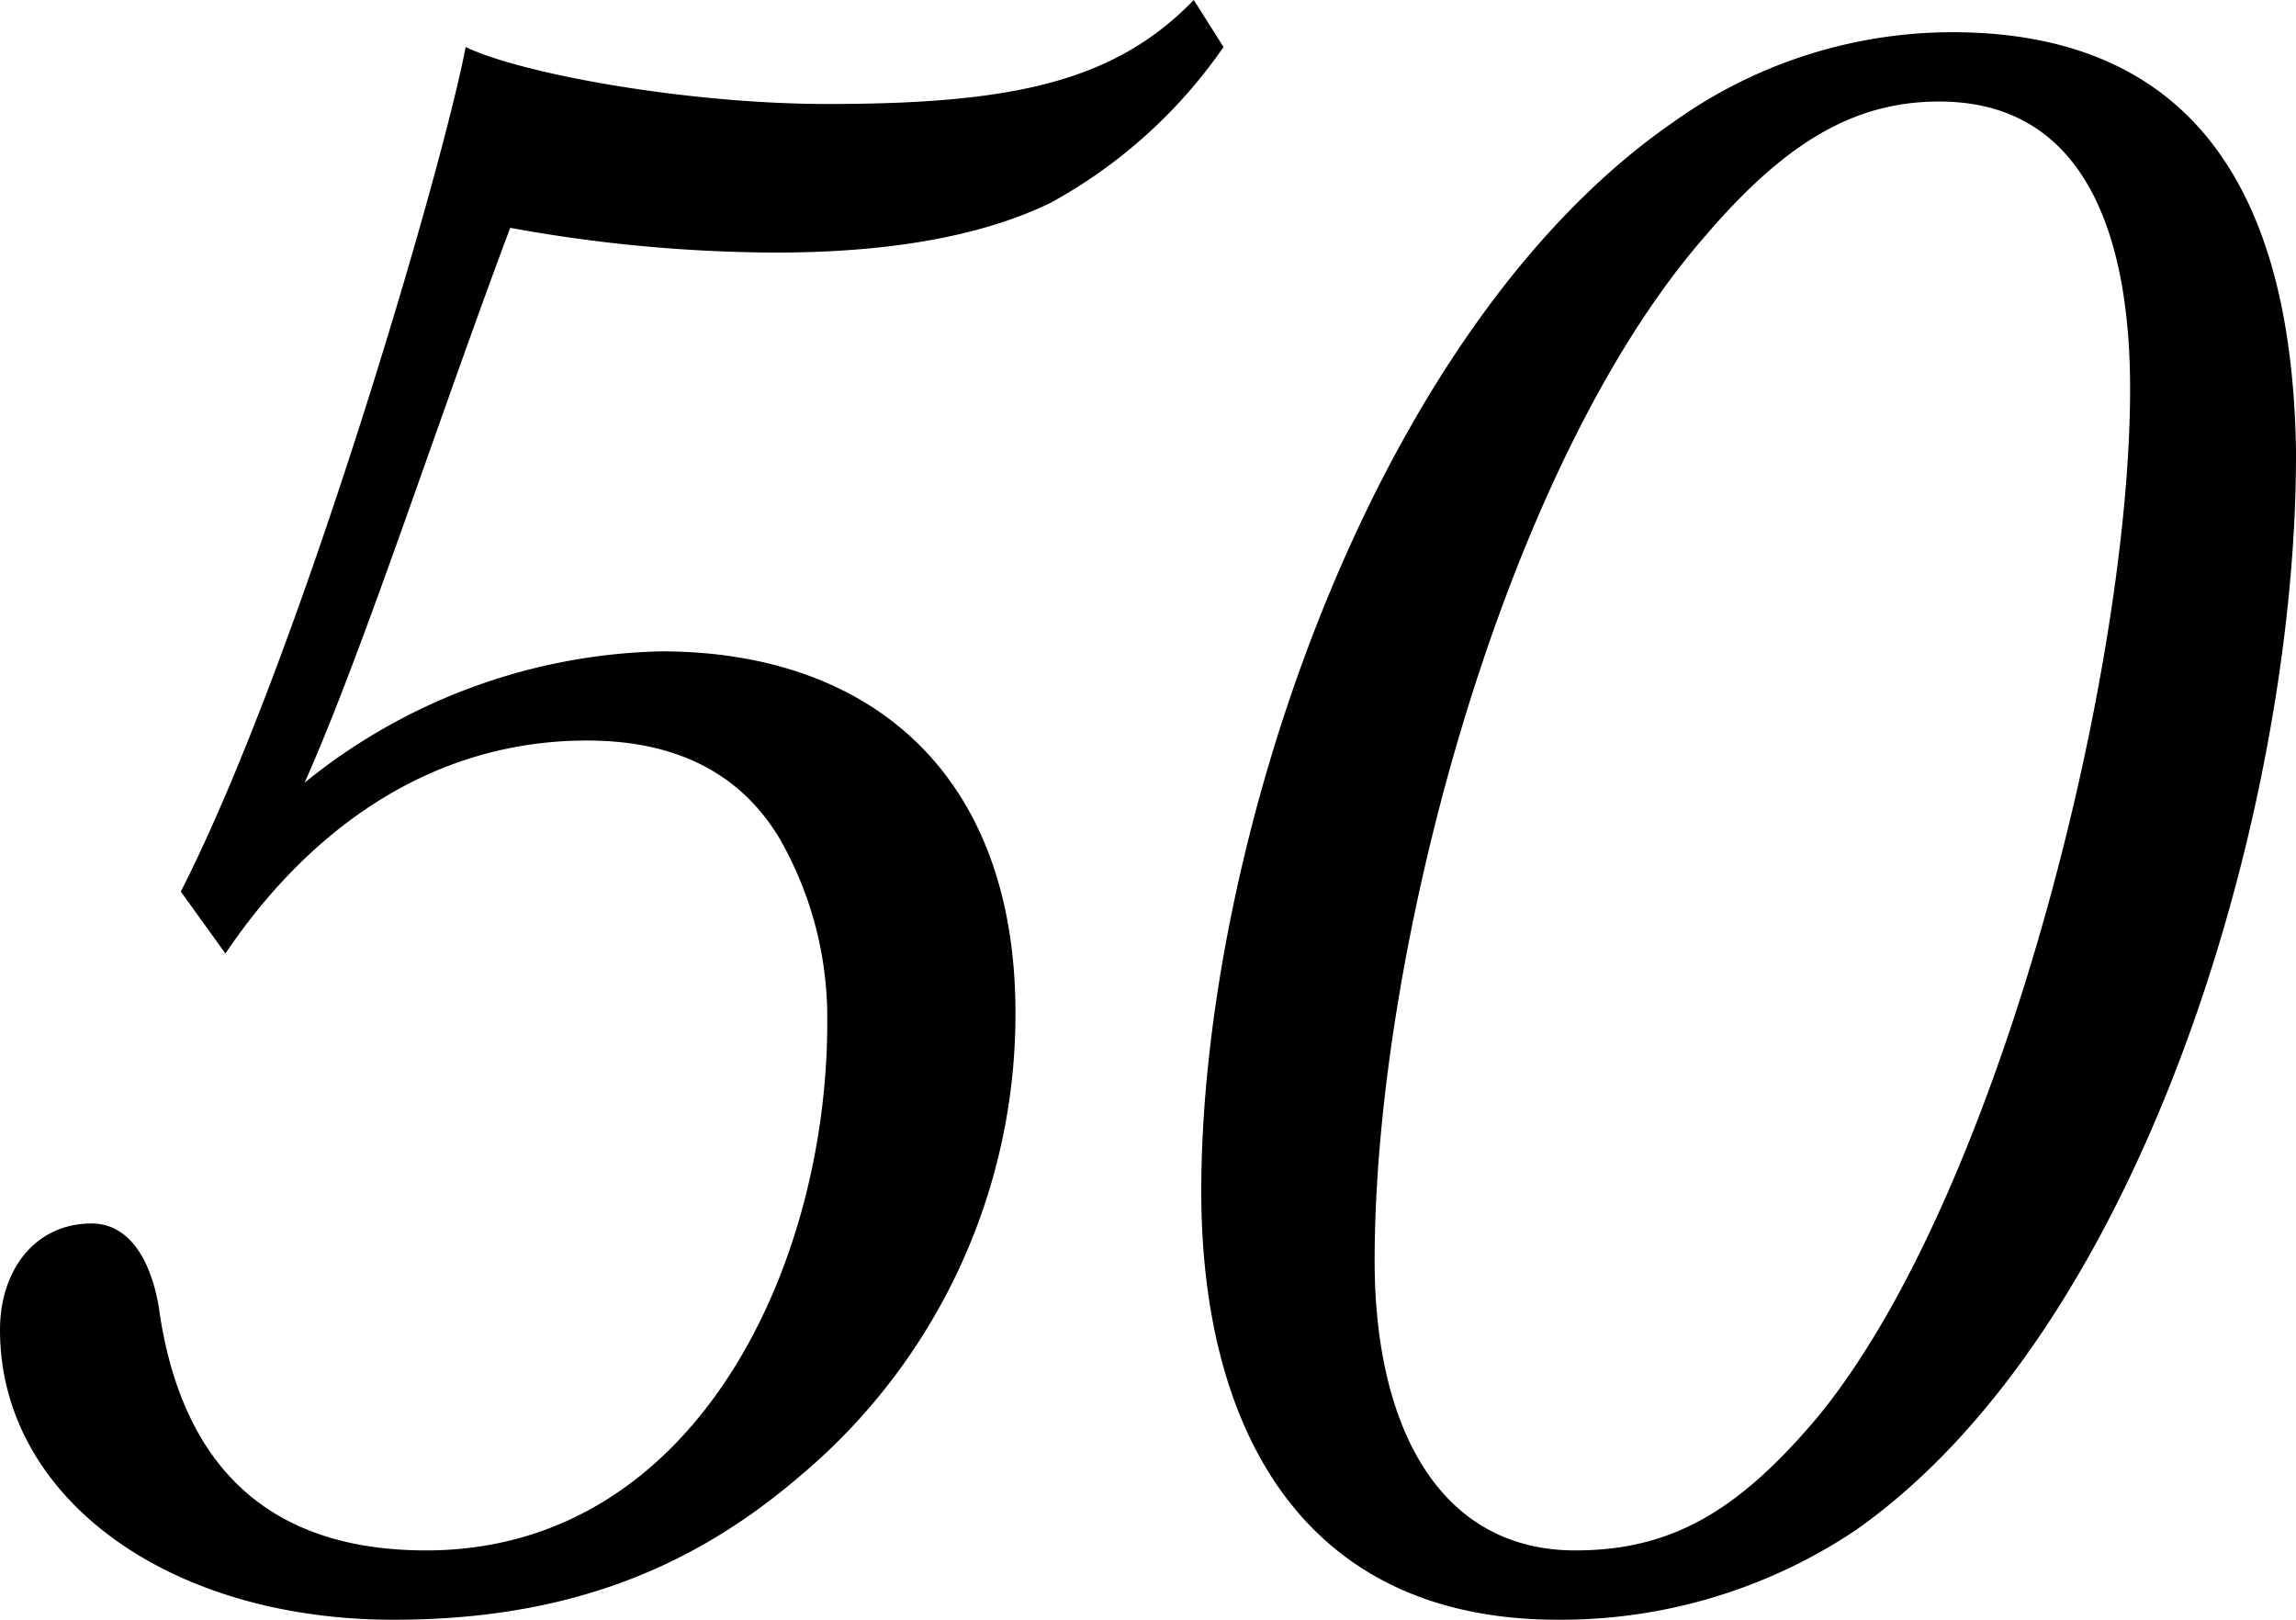 <svg xmlns="http://www.w3.org/2000/svg" viewBox="0 0 117.172 82.664"><defs><clipPath id="a"><path fill="none" d="M0 0h117.172v82.664H0z"/></clipPath></defs><g clip-path="url(#a)"><path d="M9.227 45.5c6.067-11.881 13.4-37.034 14.536-43.1 2.907 1.39 11.376 2.907 18.454 2.907C51.7 5.309 56.878 4.171 60.923 0l1.517 2.4a25.738 25.738 0 0 1-8.847 7.963c-3.666 1.769-8.469 2.527-14.031 2.527a76.409 76.409 0 0 1-13.524-1.263c-3.792 10.114-7.458 21.489-10.491 28.315a29.91 29.91 0 0 1 18.2-6.7c10.617 0 18.075 6.194 18.075 18.454a30.757 30.757 0 0 1-11 23.637c-5.31 4.55-11.629 7.331-20.73 7.331C8.468 82.664 0 76.344 0 67.875c0-3.034 1.769-5.435 4.677-5.435 1.643 0 2.907 1.391 3.412 4.172 1.011 7.457 4.93 12.513 13.651 12.513 13.777 0 20.477-14.536 20.477-26.923a18.407 18.407 0 0 0-2.4-9.353c-1.644-2.781-4.55-5.056-9.859-5.056-8.089 0-14.283 4.677-18.454 10.87ZM117.172 23.257c0 17.822-7.711 44.492-22.5 54.856a27.044 27.044 0 0 1-15.168 4.55c-13.4 0-18.2-10.238-18.2-21.867 0-17.569 8.722-43.986 24.142-54.6a24.494 24.494 0 0 1 14.16-4.553c13.524 0 17.443 9.859 17.569 21.614m-30.335-11C76.725 24.015 70.152 48.536 70.152 64.336c0 8.469 3.286 14.789 10.238 14.789 4.93 0 8.343-2.022 12.387-6.826 9.229-11.249 15.929-37.919 15.929-52.455 0-7.331-2.022-14.662-9.733-14.662-4.424 0-7.963 2.148-12.134 7.078"/></g></svg>